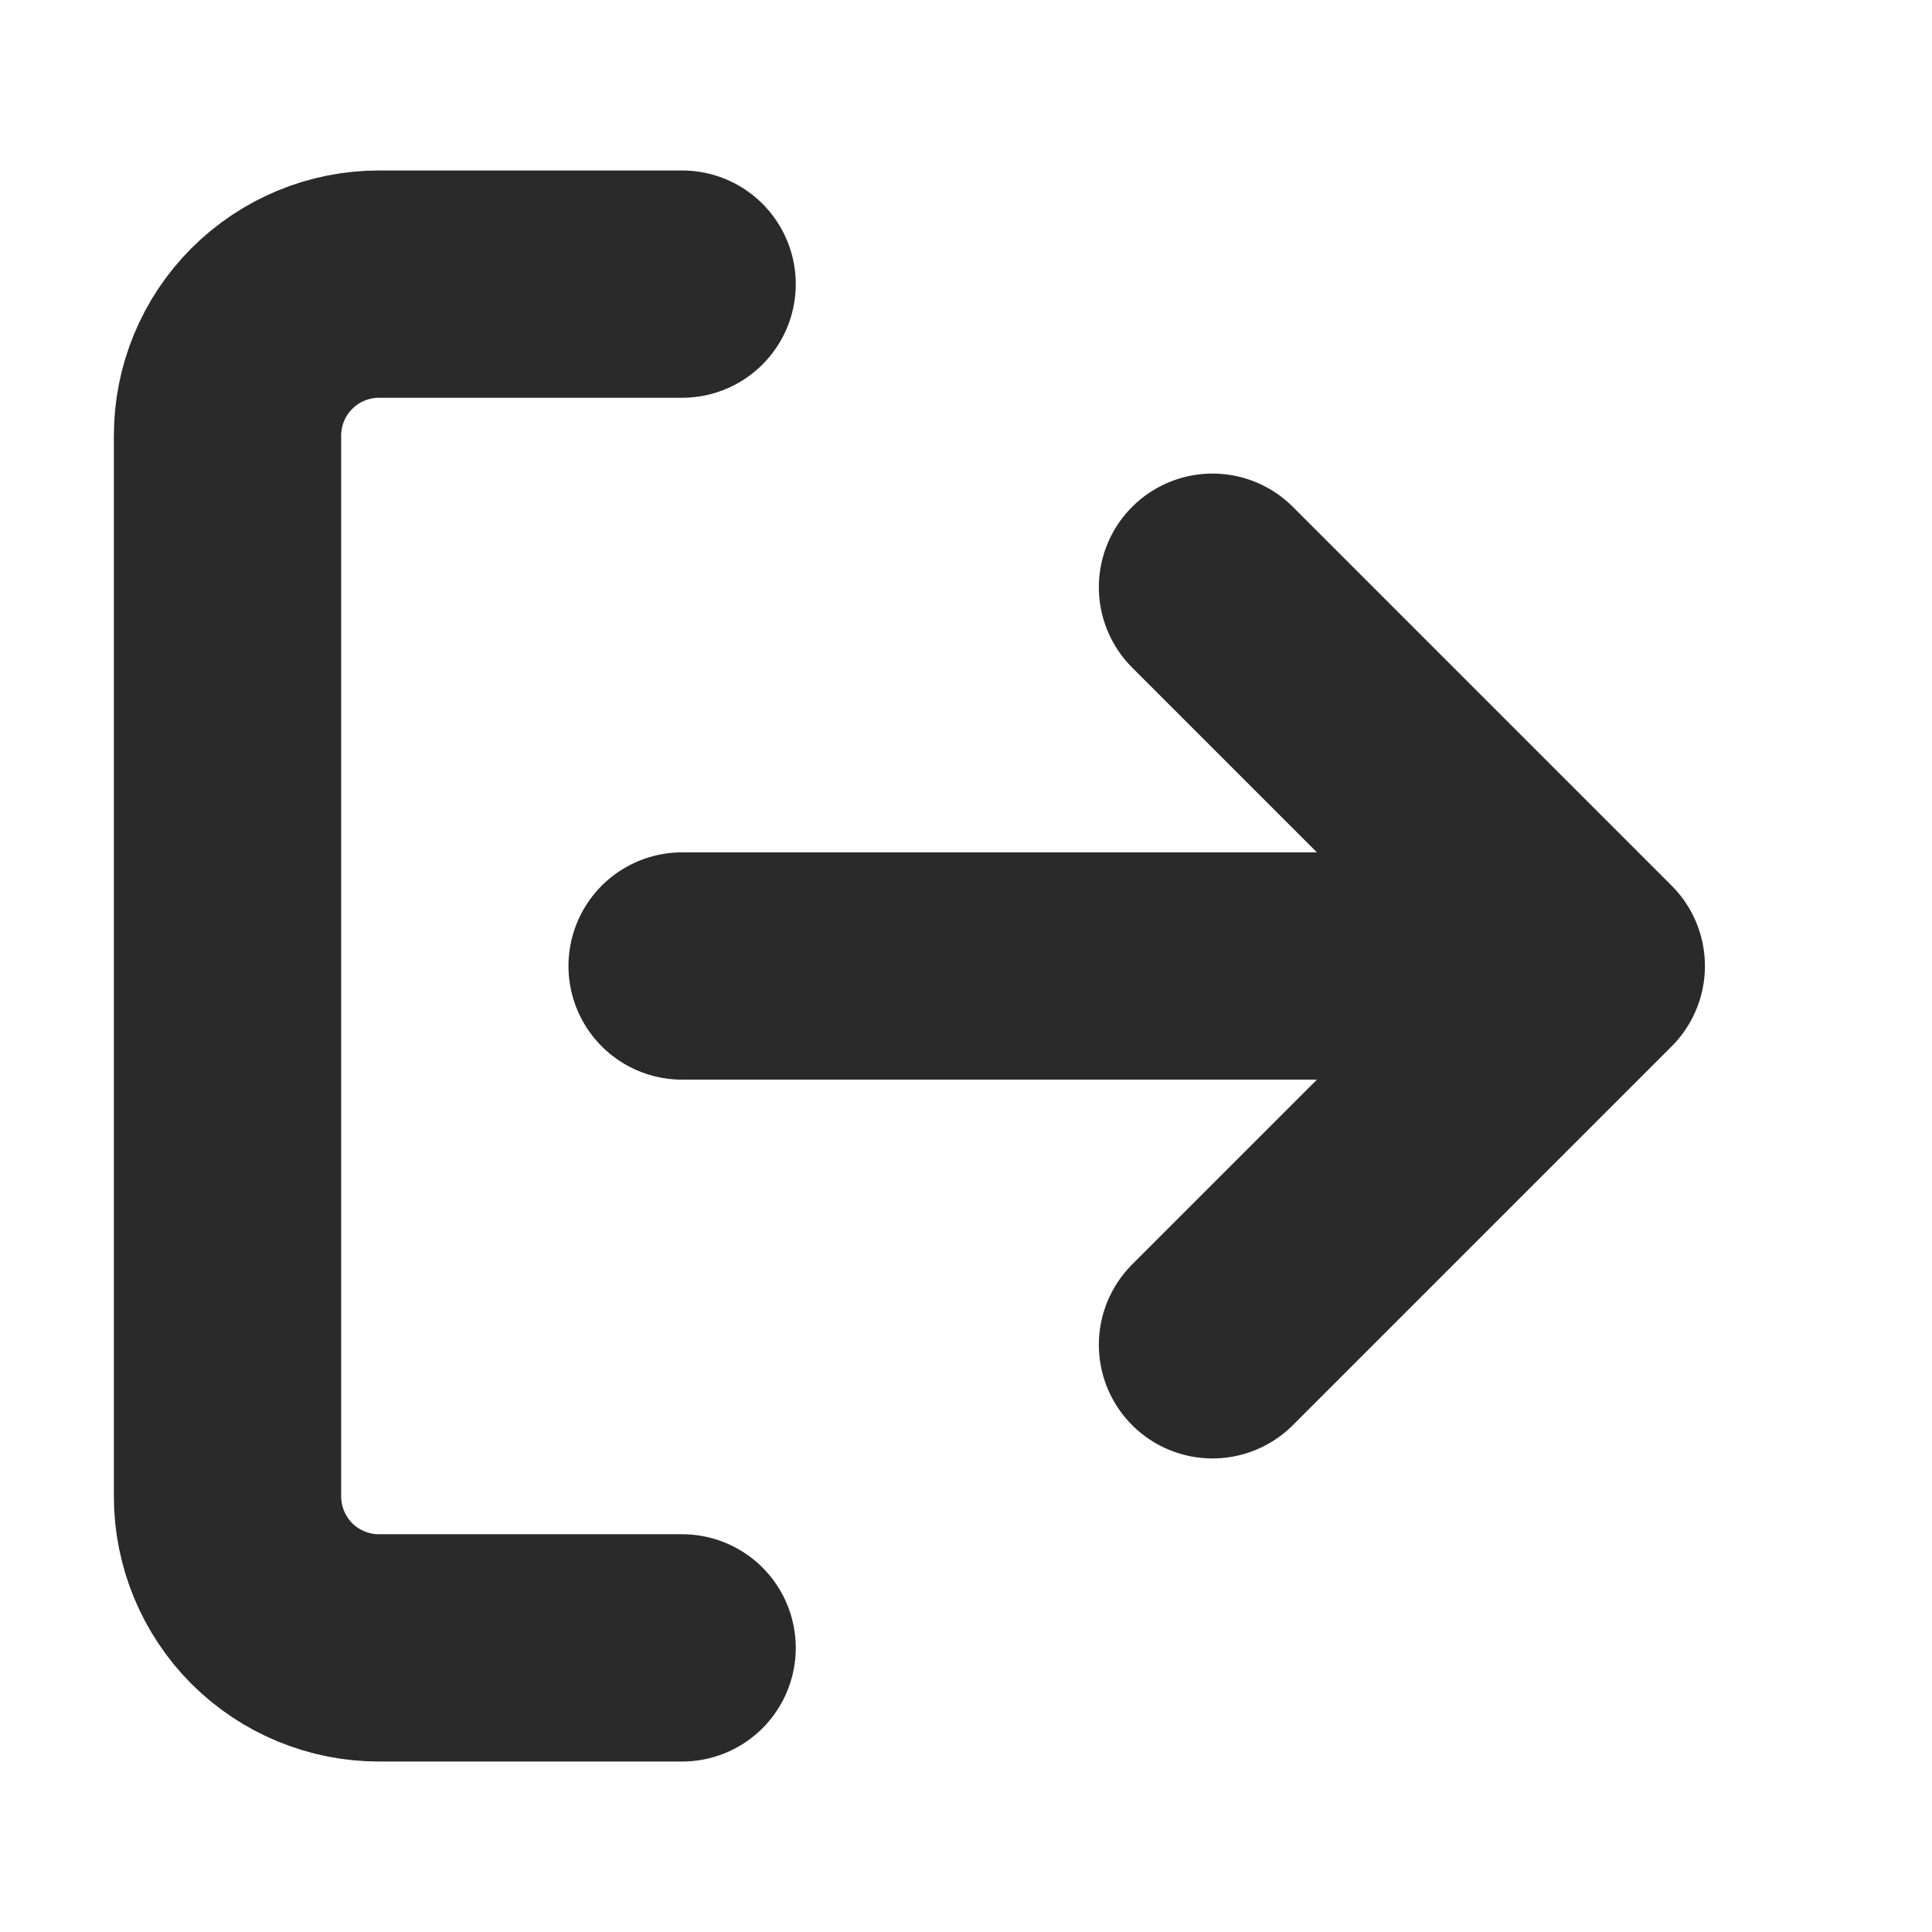 <svg width="17" height="17" viewBox="0 0 17 17" fill="none" xmlns="http://www.w3.org/2000/svg">
<path d="M6.002 14.5H3.335C2.982 14.5 2.643 14.36 2.392 14.11C2.142 13.859 2.002 13.52 2.002 13.167V3.833C2.002 3.48 2.142 3.141 2.392 2.891C2.643 2.64 2.982 2.5 3.335 2.5H6.002M10.669 11.833L14.002 8.5M14.002 8.5L10.669 5.167M14.002 8.5H6.002" stroke="#2A2A2A" stroke-width="2" stroke-linecap="round" stroke-linejoin="round"/>
</svg>
